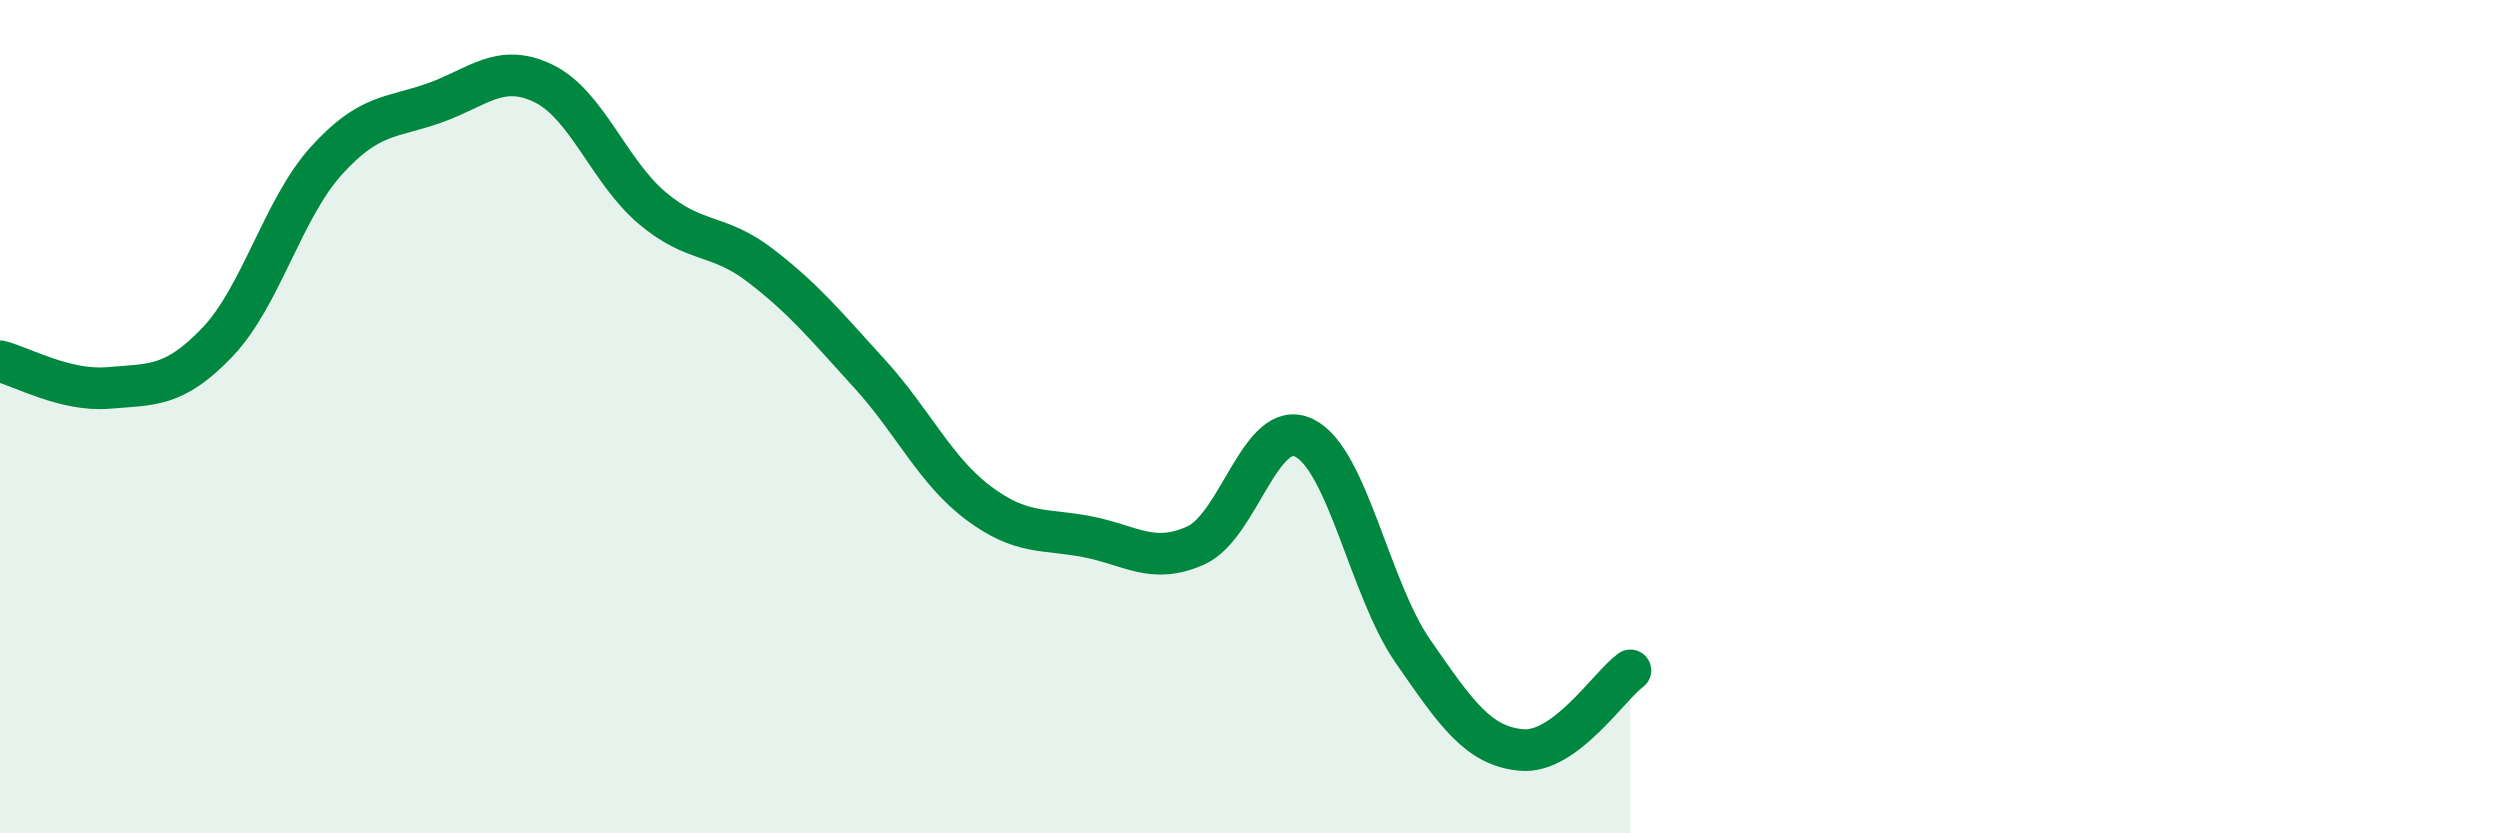 
    <svg width="60" height="20" viewBox="0 0 60 20" xmlns="http://www.w3.org/2000/svg">
      <path
        d="M 0,8.67 C 0.52,8.8 1.57,9.4 2.61,9.31 C 3.65,9.22 4.18,9.3 5.22,8.21 C 6.26,7.12 6.79,5.01 7.83,3.86 C 8.87,2.71 9.39,2.84 10.43,2.47 C 11.47,2.1 12,1.5 13.04,2 C 14.08,2.5 14.61,4.11 15.65,4.99 C 16.69,5.87 17.22,5.58 18.26,6.38 C 19.3,7.18 19.83,7.83 20.87,8.97 C 21.91,10.11 22.44,11.29 23.48,12.07 C 24.52,12.85 25.05,12.68 26.09,12.88 C 27.13,13.08 27.66,13.56 28.7,13.09 C 29.74,12.62 30.26,10 31.3,10.51 C 32.34,11.02 32.87,14.13 33.91,15.63 C 34.95,17.13 35.48,17.91 36.52,18 C 37.56,18.09 38.61,16.47 39.13,16.09L39.13 20L0 20Z"
        fill="#008740"
        opacity="0.1"
        stroke-linecap="round"
        stroke-linejoin="round"
      />
      <path
        d="M 0,8.67 C 0.52,8.8 1.57,9.4 2.61,9.31 C 3.65,9.22 4.18,9.3 5.22,8.21 C 6.26,7.12 6.79,5.01 7.83,3.86 C 8.87,2.71 9.39,2.84 10.43,2.47 C 11.47,2.1 12,1.5 13.04,2 C 14.08,2.5 14.61,4.11 15.65,4.99 C 16.69,5.87 17.22,5.58 18.26,6.38 C 19.3,7.18 19.83,7.83 20.87,8.97 C 21.91,10.11 22.44,11.29 23.48,12.07 C 24.52,12.85 25.05,12.68 26.09,12.88 C 27.13,13.08 27.66,13.56 28.7,13.09 C 29.74,12.62 30.26,10 31.3,10.51 C 32.34,11.02 32.87,14.13 33.91,15.63 C 34.95,17.13 35.48,17.91 36.52,18 C 37.56,18.09 38.61,16.47 39.13,16.09"
        stroke="#008740"
        stroke-width="1"
        fill="none"
        stroke-linecap="round"
        stroke-linejoin="round"
      />
    </svg>
  